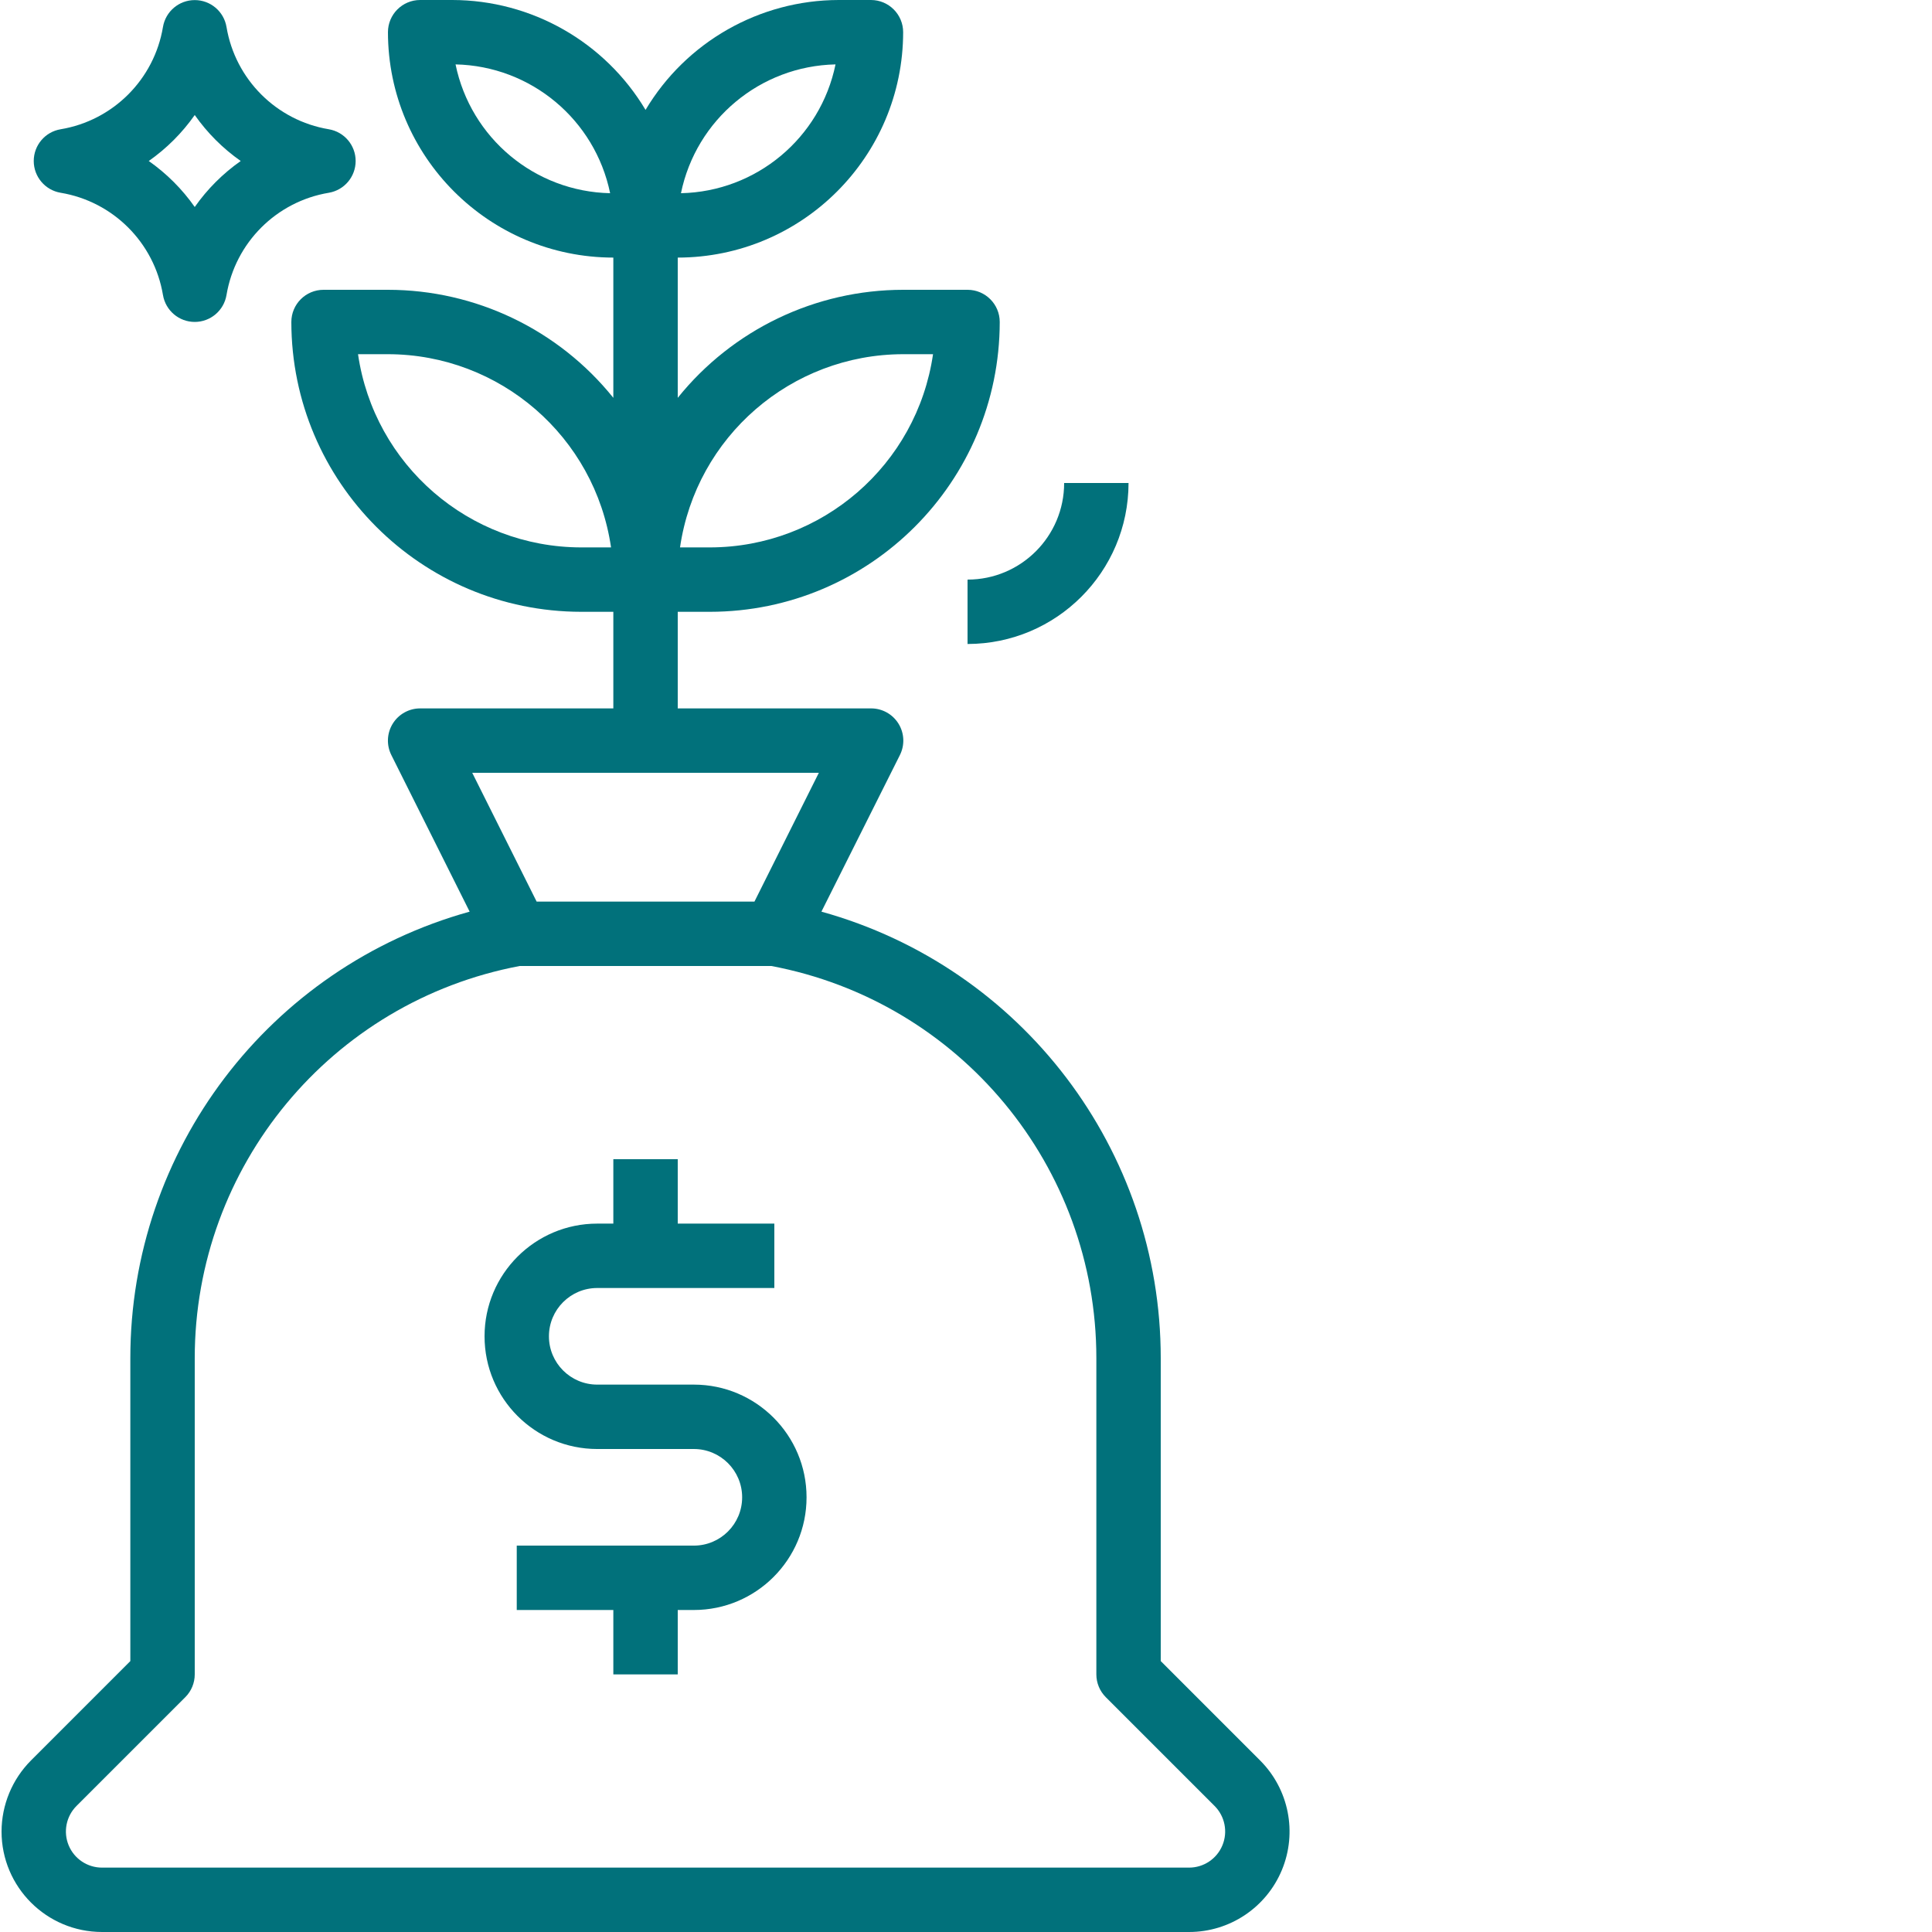 <?xml version="1.0" encoding="UTF-8"?> <svg xmlns="http://www.w3.org/2000/svg" xmlns:xlink="http://www.w3.org/1999/xlink" xmlns:svgjs="http://svgjs.com/svgjs" width="512" height="512" x="0" y="0" viewBox="0 0 933 933.748" style="enable-background:new 0 0 512 512" xml:space="preserve" class=""> <g> <g xmlns="http://www.w3.org/2000/svg" id="surface1"> <path d="M 0.375 885.191 C 0.387 912 22.121 933.734 48.934 933.746 L 574.305 933.746 C 593.941 933.762 611.656 921.918 619.176 903.773 C 626.695 885.625 622.539 864.73 608.645 850.844 L 560.621 802.809 L 560.621 656.449 C 560.66 555.82 493.574 467.535 396.625 440.605 L 434.566 364.898 C 436.98 360.059 436.715 354.316 433.859 349.727 C 431 345.125 425.965 342.344 420.562 342.375 L 327.184 342.375 L 327.184 295.691 L 342.75 295.691 C 420.07 295.605 482.719 232.945 482.805 155.625 C 482.805 147.031 475.84 140.062 467.246 140.062 L 436.125 140.062 C 393.773 140.078 353.711 159.273 327.184 192.273 L 327.184 124.496 C 387.316 124.426 436.047 75.703 436.125 15.562 C 436.125 6.969 429.156 0 420.562 0 L 404.996 0 C 366.695 0.059 331.242 20.23 311.621 53.113 C 291.996 20.23 256.547 0.059 218.246 0 L 202.684 0 C 194.094 0 187.125 6.969 187.125 15.562 C 187.199 75.703 235.922 124.426 296.055 124.496 L 296.055 192.273 C 269.527 159.273 229.465 140.078 187.125 140.062 L 155.996 140.062 C 147.398 140.062 140.434 147.031 140.434 155.625 C 140.52 232.945 203.18 295.605 280.496 295.691 L 296.055 295.691 L 296.055 342.375 L 202.684 342.375 C 197.289 342.375 192.277 345.164 189.438 349.758 C 186.602 354.344 186.34 360.074 188.754 364.898 L 226.609 440.605 C 129.664 467.535 62.574 555.82 62.617 656.449 L 62.617 802.809 L 14.598 850.844 C 5.512 859.969 0.402 872.309 0.375 885.191 Z M 403.441 31.125 C 396.109 66.766 365.113 92.598 328.738 93.379 C 336.066 57.746 367.062 31.906 403.441 31.125 Z M 219.797 31.125 C 256.172 31.906 287.176 57.746 294.504 93.379 C 258.129 92.598 227.129 66.766 219.797 31.125 Z M 436.125 171.184 L 450.57 171.184 C 442.77 224.754 396.871 264.492 342.75 264.566 L 328.285 264.566 C 336.086 210.996 381.984 171.254 436.125 171.184 Z M 280.496 264.566 C 226.359 264.492 180.465 224.754 172.66 171.184 L 187.125 171.184 C 241.25 171.254 287.145 210.996 294.949 264.566 Z M 395.375 373.5 L 364.254 435.75 L 258.984 435.75 L 227.859 373.5 Z M 36.594 872.836 L 89.188 820.254 C 92.105 817.336 93.746 813.375 93.746 809.25 L 93.746 656.449 C 93.711 563.715 159.676 484.086 250.797 466.875 L 372.438 466.875 C 463.562 484.086 529.531 563.715 529.5 656.449 L 529.5 809.25 C 529.5 813.375 531.145 817.336 534.055 820.254 L 586.645 872.836 C 591.637 877.832 593.133 885.344 590.426 891.863 C 587.727 898.391 581.363 902.637 574.305 902.633 L 48.934 902.633 C 41.879 902.637 35.516 898.391 32.809 891.863 C 30.113 885.344 31.602 877.832 36.594 872.836 Z M 36.594 872.836 " style="" fill="#01717b" data-original="#000000" class=""></path> <path d="M 288.277 700.316 L 334.969 700.316 C 347.852 700.316 358.309 710.77 358.309 723.66 C 358.309 736.555 347.852 747.004 334.969 747.004 L 249.375 747.004 L 249.375 778.125 L 296.055 778.125 L 296.055 809.25 L 327.184 809.25 L 327.184 778.125 L 334.969 778.125 C 365.039 778.125 389.438 753.742 389.438 723.66 C 389.438 693.582 365.039 669.191 334.969 669.191 L 288.277 669.191 C 275.387 669.191 264.93 658.742 264.93 645.844 C 264.93 632.961 275.387 622.5 288.277 622.5 L 373.871 622.5 L 373.871 591.379 L 327.184 591.379 L 327.184 560.25 L 296.055 560.25 L 296.055 591.379 L 288.277 591.379 C 258.195 591.379 233.812 615.77 233.812 645.844 C 233.812 675.926 258.195 700.316 288.277 700.316 Z M 288.277 700.316 " style="" fill="#01717b" data-original="#000000" class=""></path> <path d="M 15.934 77.812 C 15.934 85.418 21.434 91.91 28.938 93.164 C 54.293 97.391 74.164 117.266 78.395 142.613 C 79.668 150.109 86.148 155.59 93.746 155.59 C 101.344 155.59 107.82 150.109 109.09 142.613 C 113.32 117.266 133.191 97.391 158.551 93.164 C 166.035 91.891 171.512 85.41 171.512 77.812 C 171.512 70.223 166.035 63.738 158.551 62.473 C 133.191 58.238 113.32 38.367 109.09 13.008 C 107.82 5.523 101.344 0.043 93.746 0.043 C 86.148 0.043 79.668 5.523 78.395 13.008 C 74.164 38.367 54.293 58.238 28.938 62.473 C 21.434 63.711 15.934 70.207 15.934 77.812 Z M 93.746 55.594 C 99.809 64.227 107.332 71.75 115.965 77.812 C 107.332 83.879 99.809 91.398 93.746 100.039 C 87.68 91.398 80.16 83.879 71.52 77.812 C 80.16 71.75 87.68 64.227 93.746 55.594 Z M 93.746 55.594 " style="" fill="#01717b" data-original="#000000" class=""></path> <path d="M 467.246 280.125 L 467.246 311.246 C 510.195 311.203 545.008 276.395 545.059 233.438 L 513.934 233.438 C 513.934 259.23 493.027 280.125 467.246 280.125 Z M 467.246 280.125 " style="" fill="#01717b" data-original="#000000" class=""></path> </g> </g> </svg> 